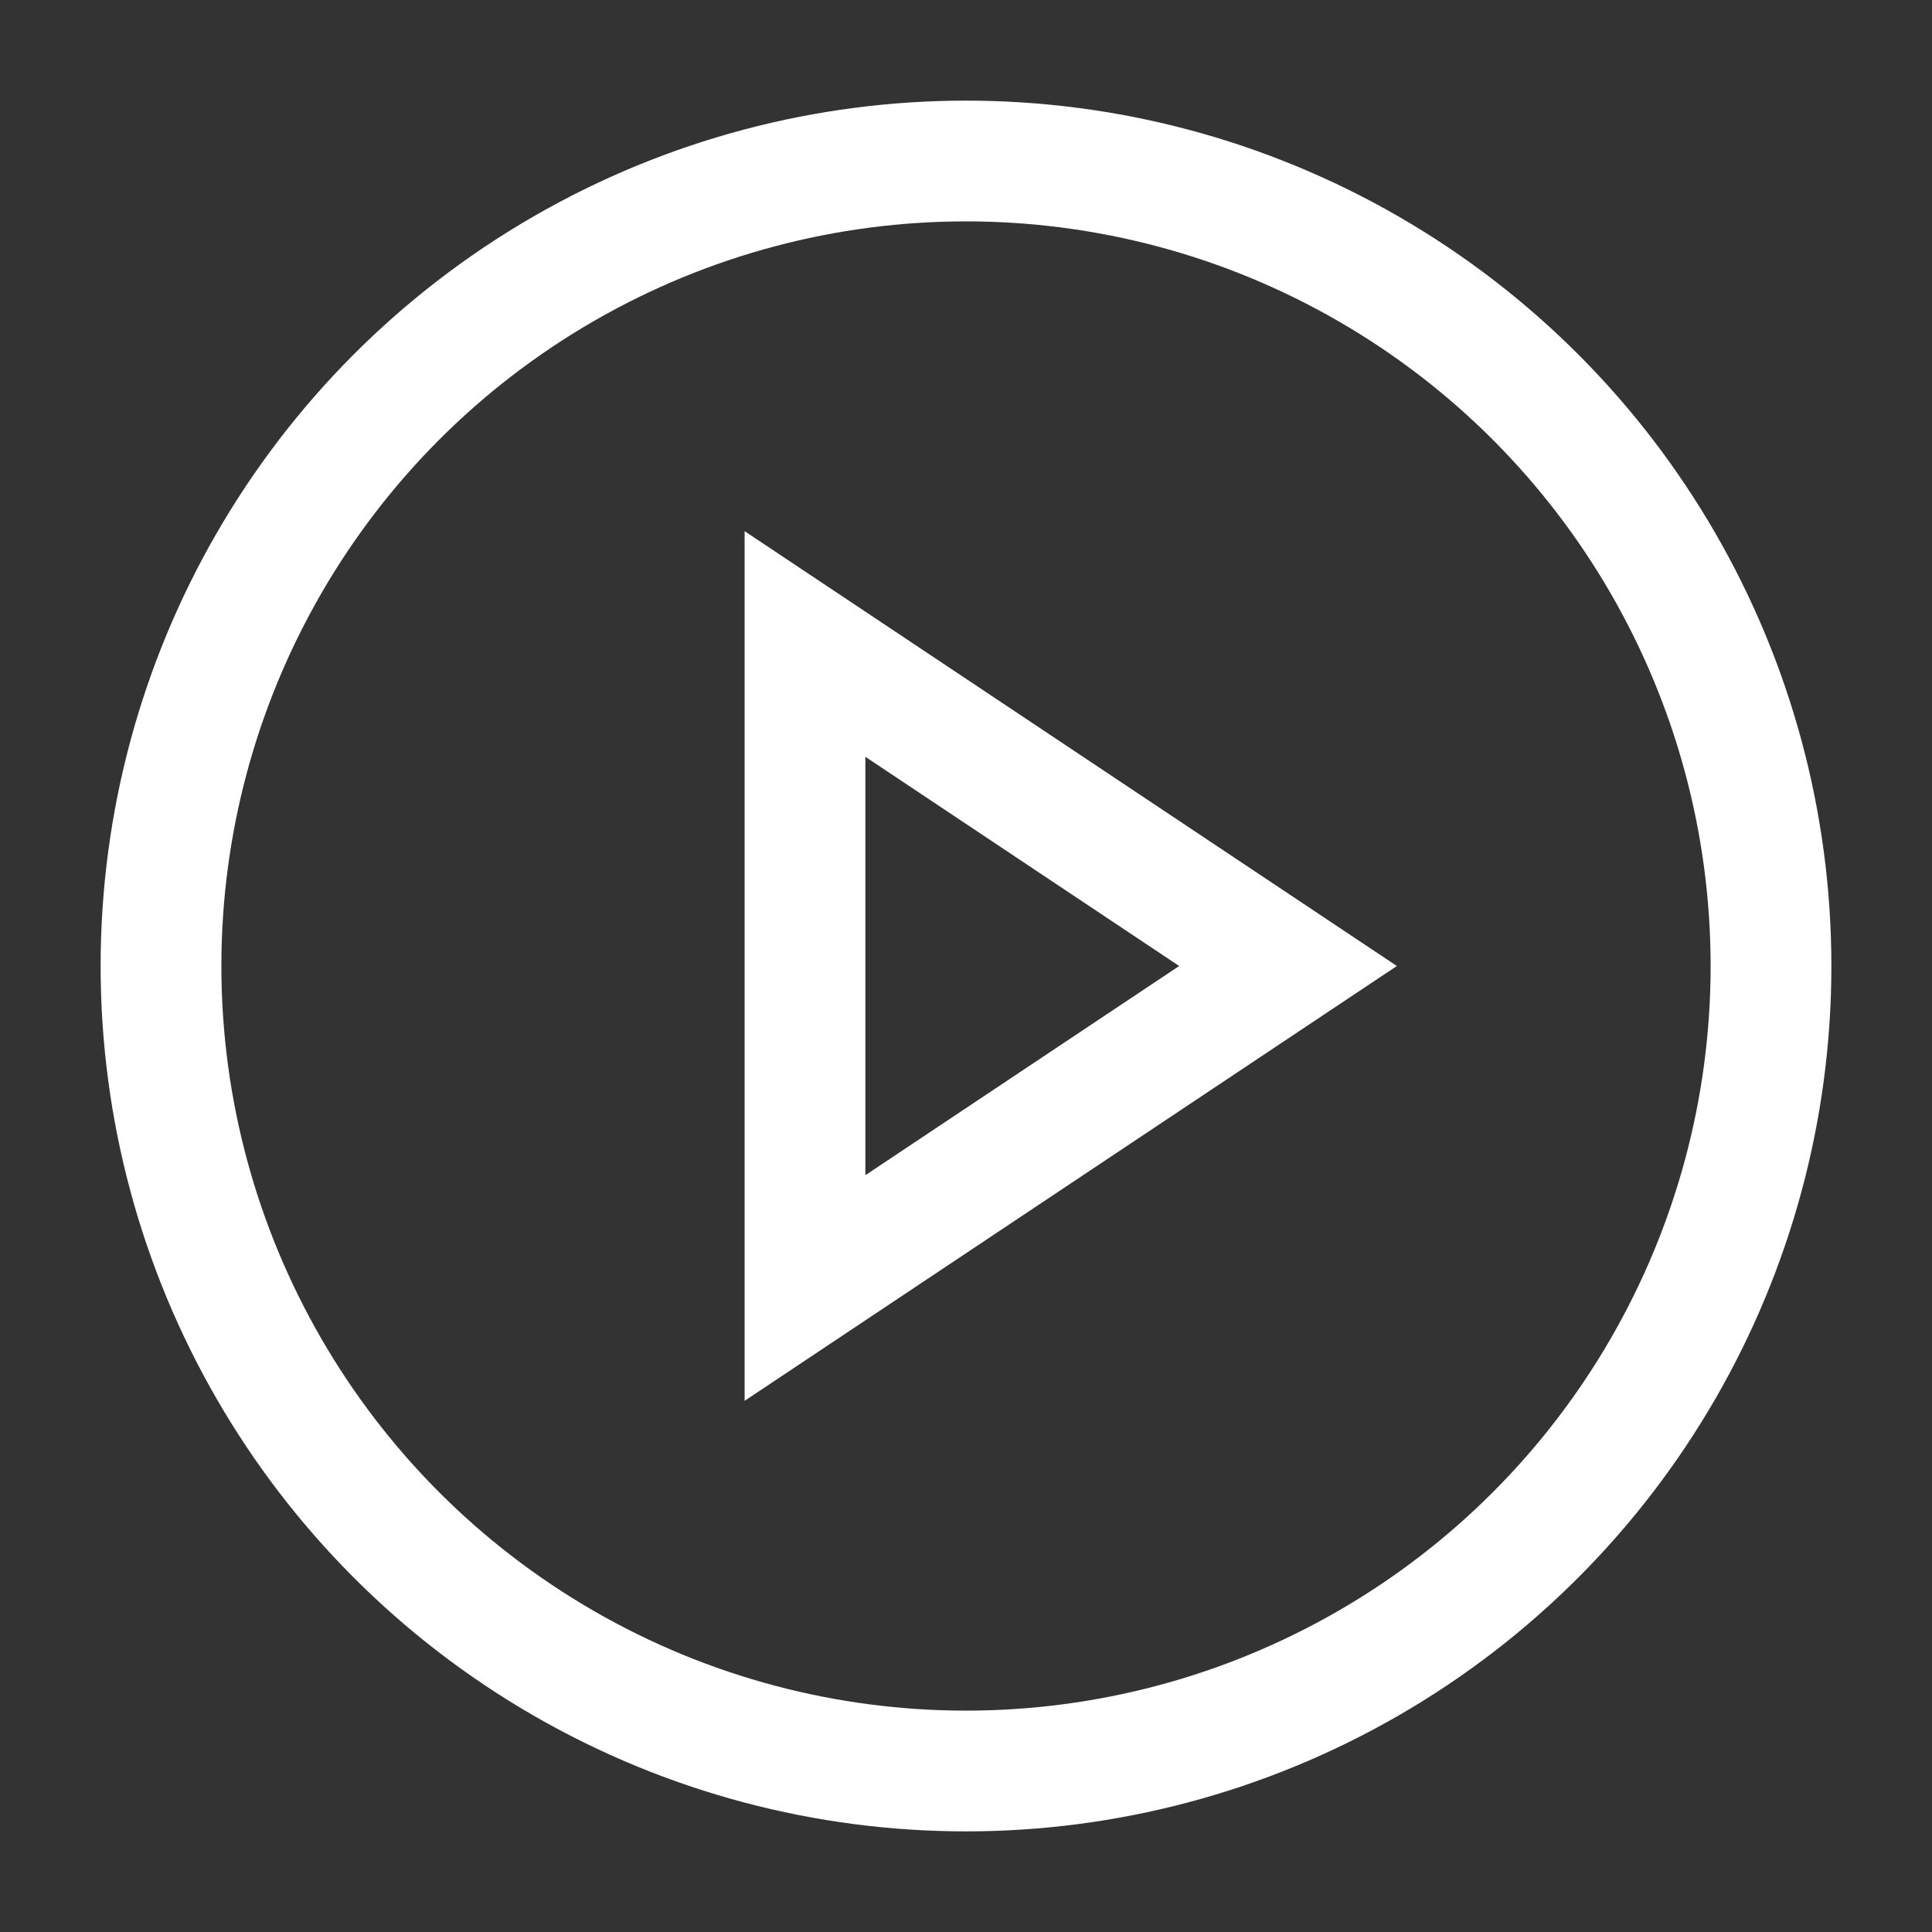<svg id="play-icon"
  xmlns="http://www.w3.org/2000/svg" width="24" height="24" viewBox="0 0 24 24">
  <rect x="0" y="0" width="24" height="24" fill="#333333" stroke="none"/>
  <g>
    <circle cx="12" cy="12" r="10" fill="none" stroke="#ffffff" stroke-miterlimit="10" stroke-width="1.5"/>
    <polygon points="10 16 10 8 16 12 10 16" fill="none" stroke="#ffffff" stroke-miterlimit="10" stroke-width="1.5"/>
  </g>
</svg>
